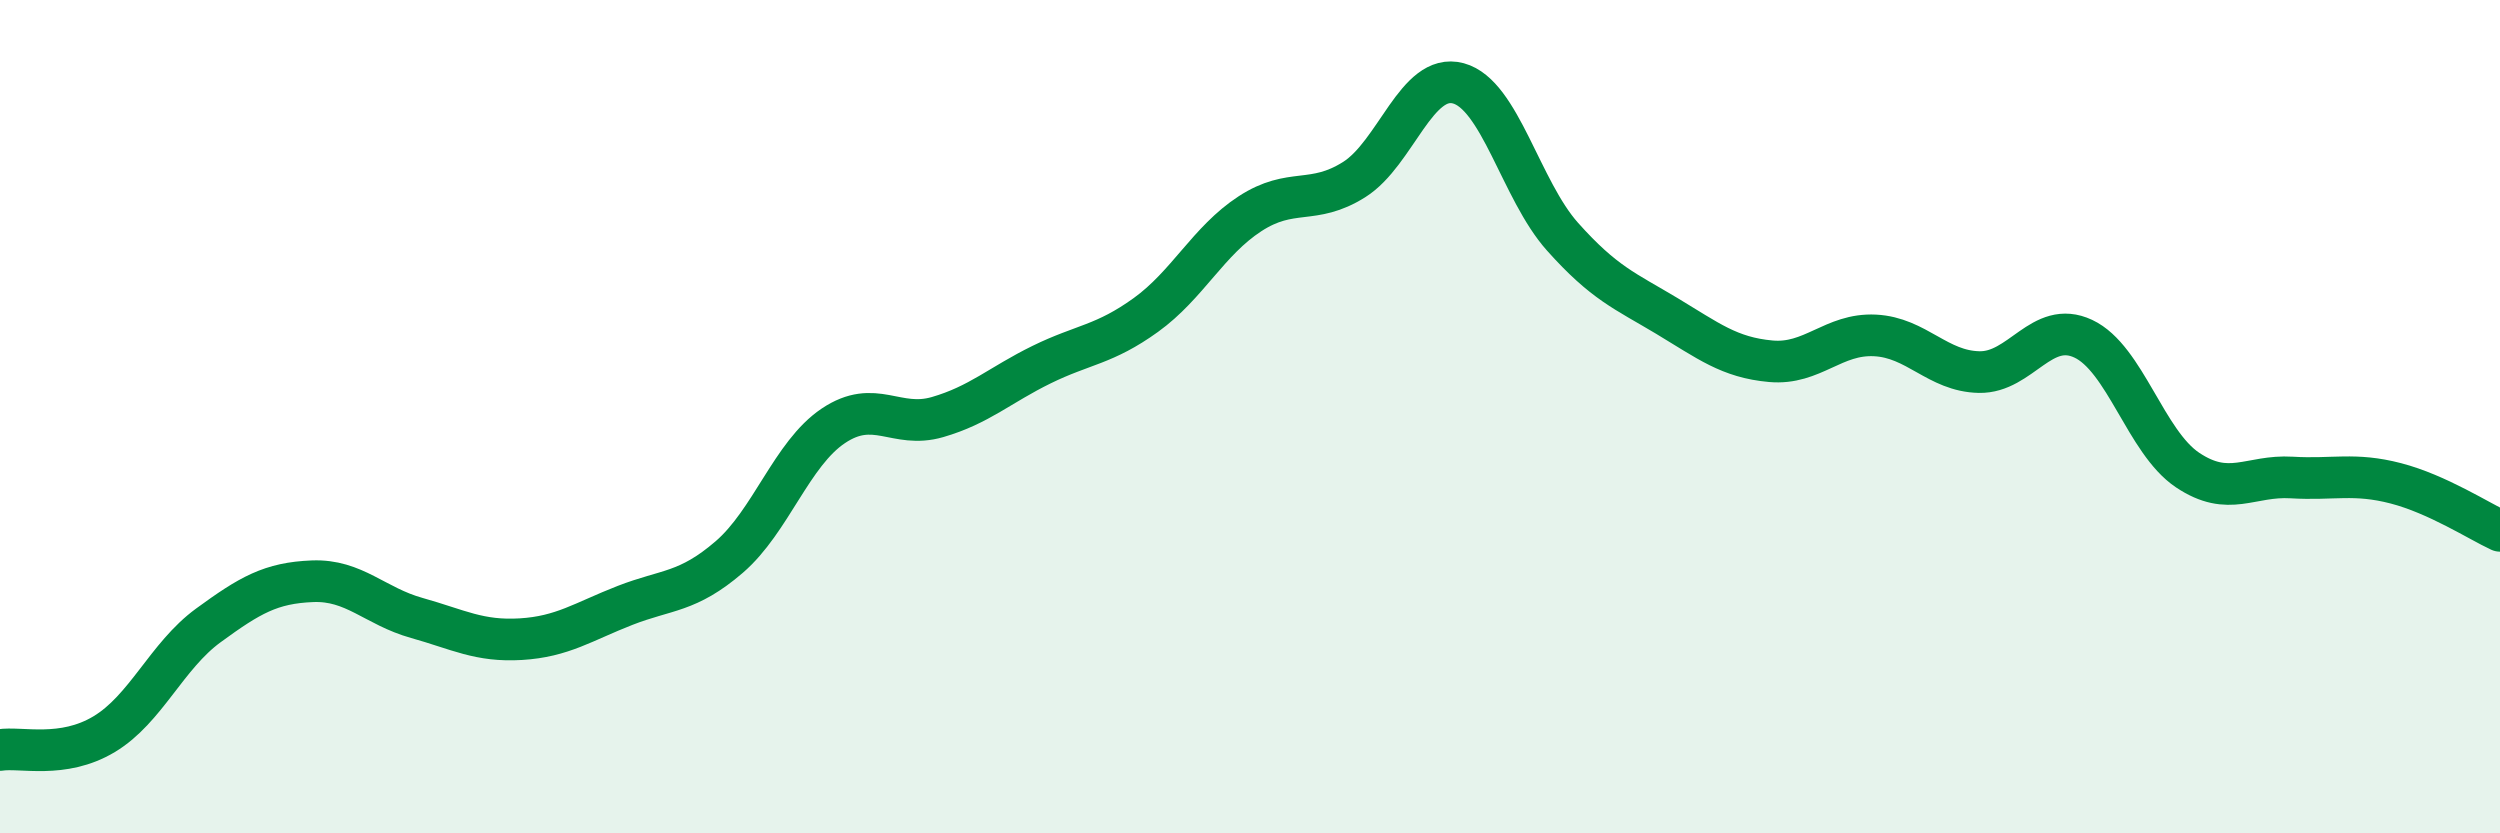 
    <svg width="60" height="20" viewBox="0 0 60 20" xmlns="http://www.w3.org/2000/svg">
      <path
        d="M 0,18 C 0.5,17.92 1.5,18.22 2.5,17.62 C 3.5,17.02 4,15.74 5,15.01 C 6,14.28 6.5,13.99 7.5,13.95 C 8.5,13.91 9,14.55 10,14.83 C 11,15.11 11.5,15.4 12.5,15.34 C 13.5,15.28 14,14.92 15,14.53 C 16,14.14 16.5,14.23 17.5,13.37 C 18.5,12.51 19,10.89 20,10.22 C 21,9.55 21.5,10.3 22.5,10.01 C 23.5,9.72 24,9.24 25,8.75 C 26,8.26 26.5,8.28 27.5,7.56 C 28.5,6.84 29,5.78 30,5.13 C 31,4.48 31.5,4.94 32.5,4.31 C 33.5,3.68 34,1.73 35,2 C 36,2.27 36.5,4.56 37.5,5.68 C 38.5,6.8 39,6.98 40,7.58 C 41,8.18 41.5,8.58 42.5,8.67 C 43.5,8.76 44,8 45,8.05 C 46,8.1 46.5,8.91 47.5,8.93 C 48.5,8.95 49,7.66 50,8.13 C 51,8.6 51.5,10.61 52.5,11.28 C 53.5,11.95 54,11.4 55,11.46 C 56,11.52 56.5,11.34 57.5,11.6 C 58.5,11.86 59.5,12.51 60,12.74L60 20L0 20Z"
        fill="#008740"
        opacity="0.1"
        stroke-linecap="round"
        stroke-linejoin="round"
      />
      <path
        d="M 0,18 C 0.5,17.92 1.5,18.22 2.5,17.62 C 3.5,17.02 4,15.74 5,15.01 C 6,14.28 6.5,13.99 7.5,13.95 C 8.5,13.91 9,14.55 10,14.83 C 11,15.11 11.5,15.4 12.5,15.34 C 13.5,15.28 14,14.92 15,14.53 C 16,14.14 16.5,14.23 17.5,13.37 C 18.5,12.51 19,10.89 20,10.22 C 21,9.55 21.5,10.3 22.5,10.01 C 23.5,9.72 24,9.24 25,8.75 C 26,8.26 26.5,8.28 27.5,7.56 C 28.5,6.84 29,5.78 30,5.13 C 31,4.48 31.5,4.94 32.5,4.31 C 33.5,3.68 34,1.73 35,2 C 36,2.27 36.5,4.56 37.5,5.68 C 38.5,6.8 39,6.98 40,7.58 C 41,8.18 41.5,8.58 42.5,8.67 C 43.5,8.76 44,8 45,8.05 C 46,8.1 46.5,8.91 47.5,8.93 C 48.5,8.95 49,7.66 50,8.13 C 51,8.6 51.5,10.61 52.5,11.28 C 53.5,11.95 54,11.4 55,11.46 C 56,11.52 56.5,11.34 57.5,11.6 C 58.5,11.86 59.5,12.51 60,12.74"
        stroke="#008740"
        stroke-width="1"
        fill="none"
        stroke-linecap="round"
        stroke-linejoin="round"
      />
    </svg>
  